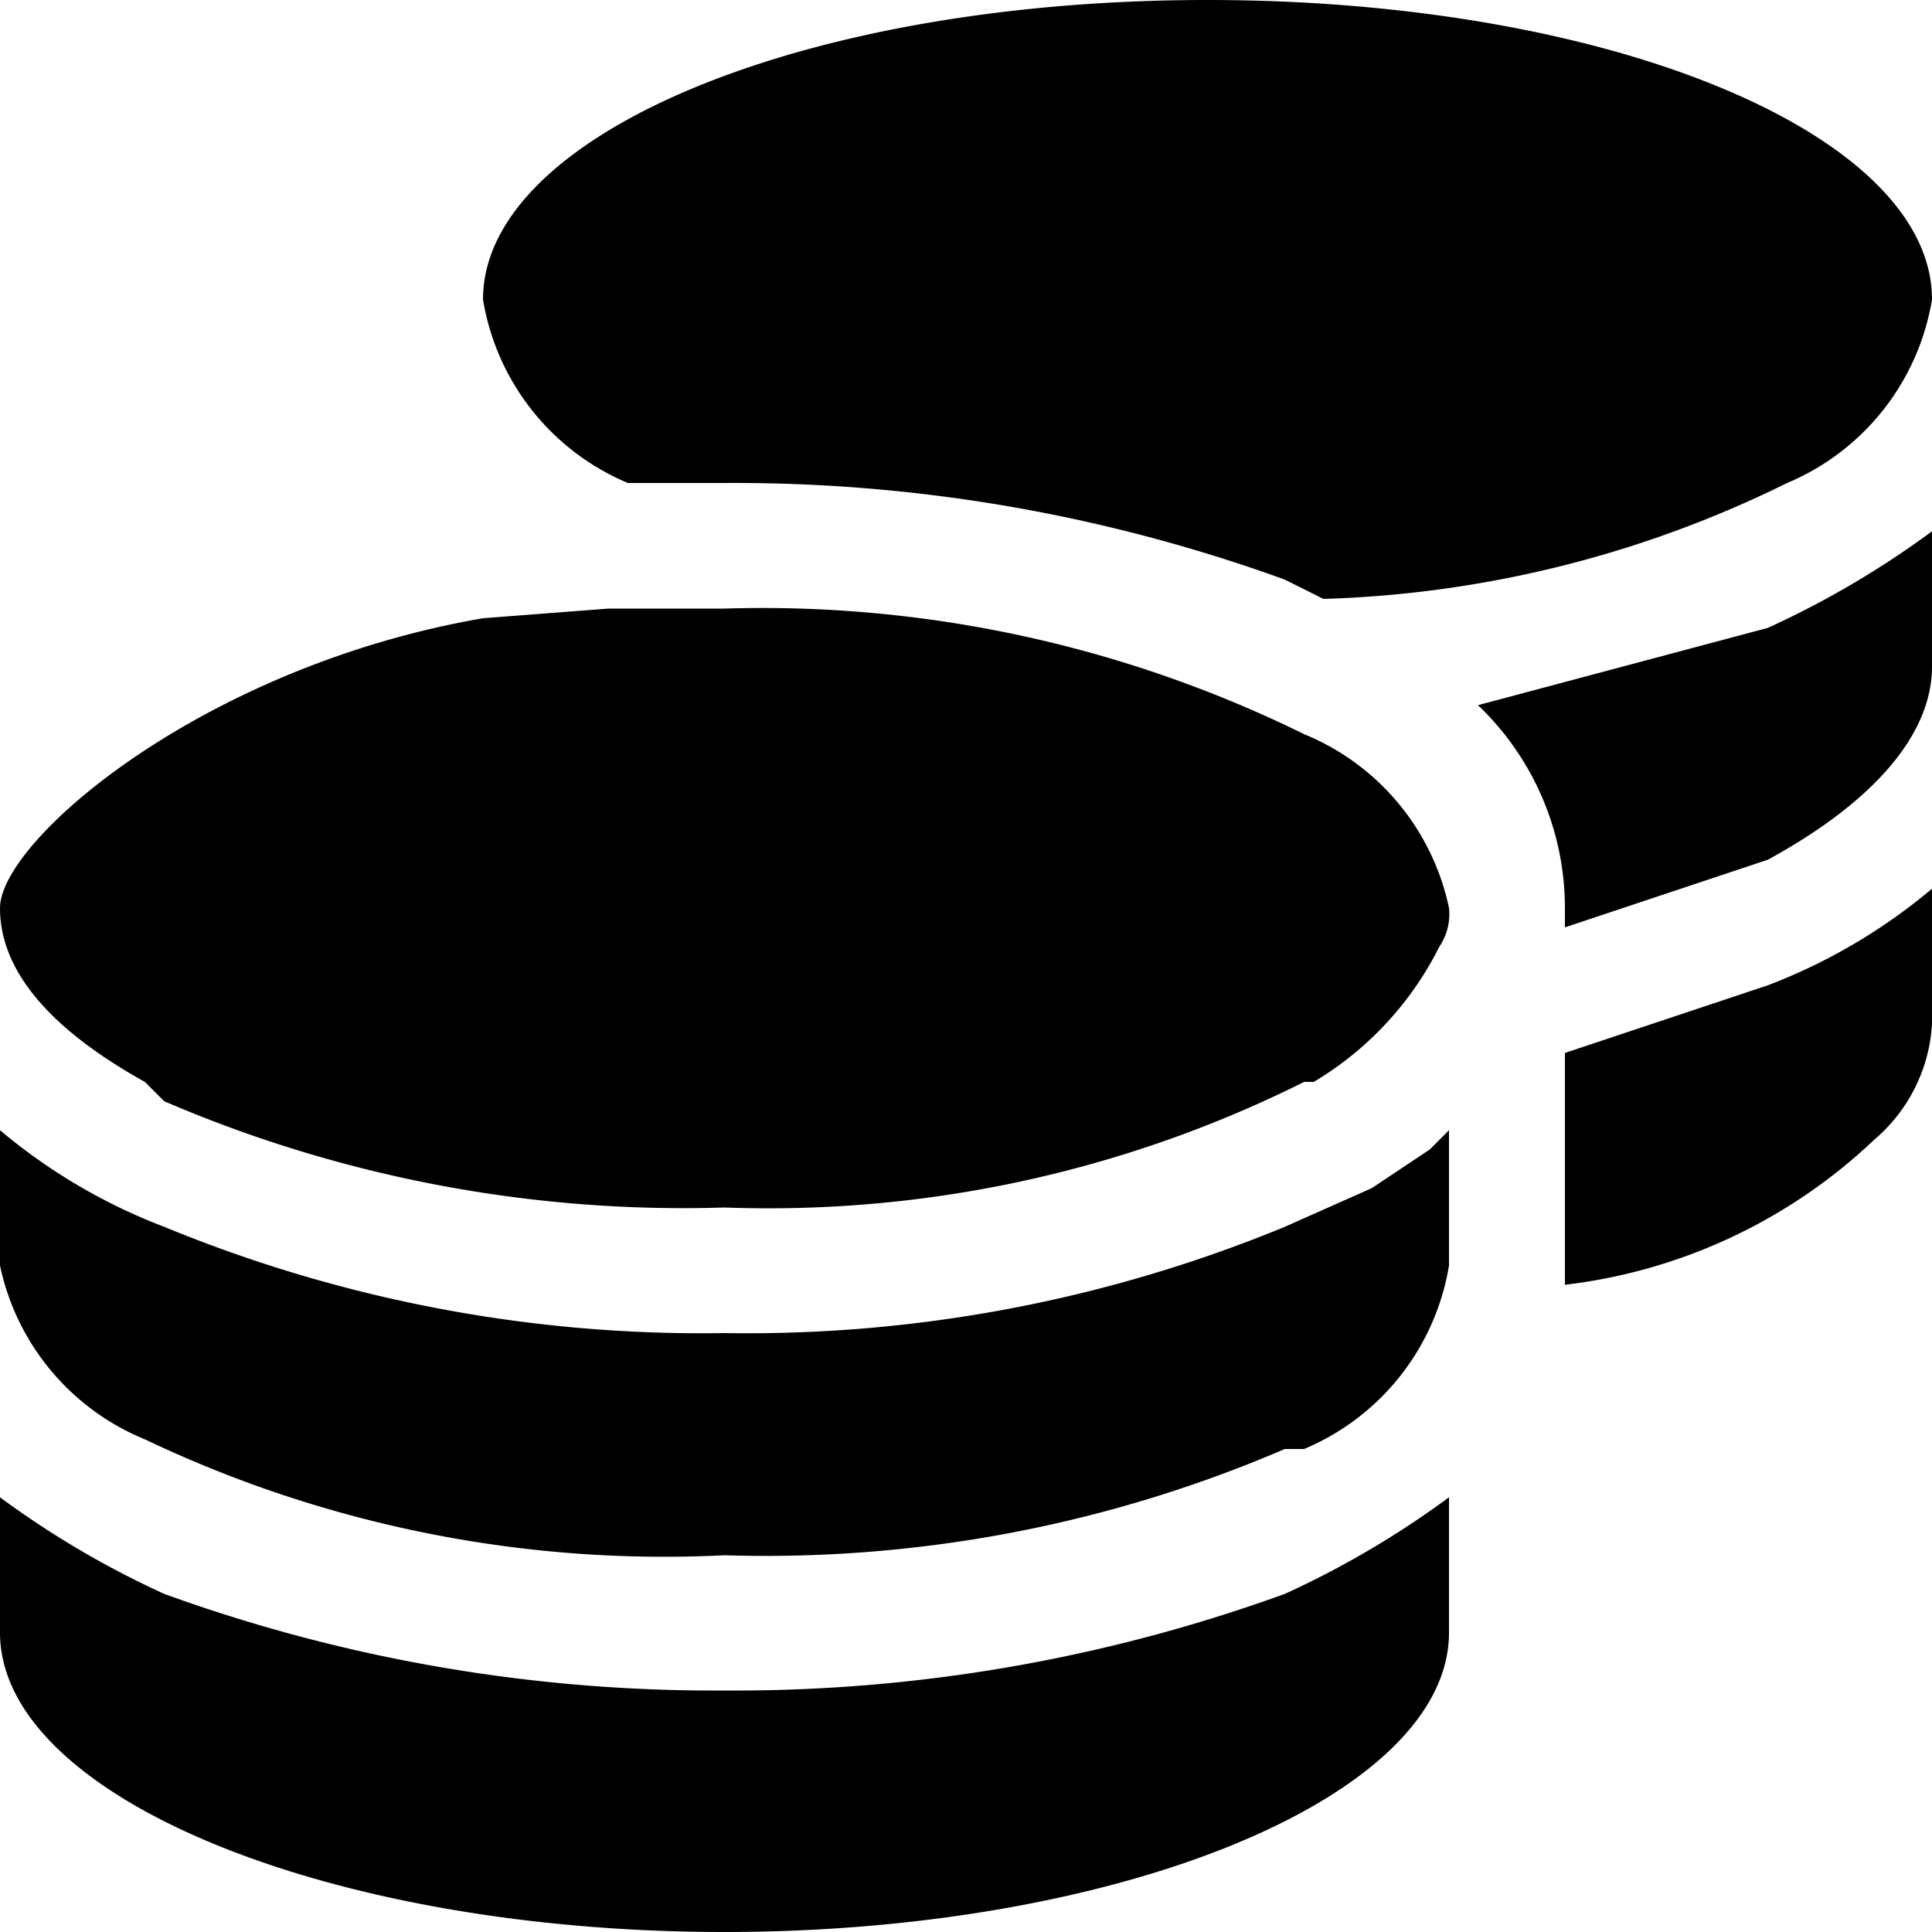 <svg xmlns="http://www.w3.org/2000/svg" viewBox="0 0 20 20"><path d="M20 3.1A2.5 2.5 0 0 1 18.5 5a11.6 11.6 0 0 1-4.8 1.2l-.4-.2a16.7 16.7 0 0 0-5.8-1h-1A2.5 2.5 0 0 1 5 3.1C5 1.4 8.3 0 12.5 0S20 1.4 20 3.1ZM6.3 6.3h1.2a12.7 12.7 0 0 1 6 1.3A2.5 2.5 0 0 1 15 9.4a.6.6 0 0 1-.1.4 3.4 3.4 0 0 1-1.3 1.4h-.1a12.4 12.4 0 0 1-6 1.3 13.6 13.6 0 0 1-5.8-1.1l-.2-.2C.6 10.7 0 10.1 0 9.4s2.1-2.5 5-3Zm9 1 3-.8a9.5 9.5 0 0 0 1.7-1v1.4c0 .7-.6 1.4-1.7 2l-2.1.7v-.2a2.9 2.9 0 0 0-.9-2.1Zm-.3 5.8a2.5 2.5 0 0 1-1.5 1.9h-.2a13.6 13.6 0 0 1-5.8 1.1 12.5 12.5 0 0 1-6-1.2A2.5 2.5 0 0 1 0 13.1v-1.4a5.9 5.9 0 0 0 1.7 1 14.6 14.6 0 0 0 5.8 1.1 14.6 14.6 0 0 0 5.8-1.1l.9-.4.6-.4.2-.2Zm1.2-2.2 2.1-.7a5.9 5.9 0 0 0 1.7-1v1.4a1.7 1.7 0 0 1-.6 1.2 5.6 5.6 0 0 1-3.2 1.5v-2.4Zm-8.7 6.6a16.7 16.7 0 0 0 5.8-1 9.5 9.5 0 0 0 1.7-1v1.4c0 1.7-3.4 3.1-7.5 3.1S0 18.6 0 16.9v-1.4a9.5 9.5 0 0 0 1.7 1 16.7 16.7 0 0 0 5.8 1Z"/></svg>